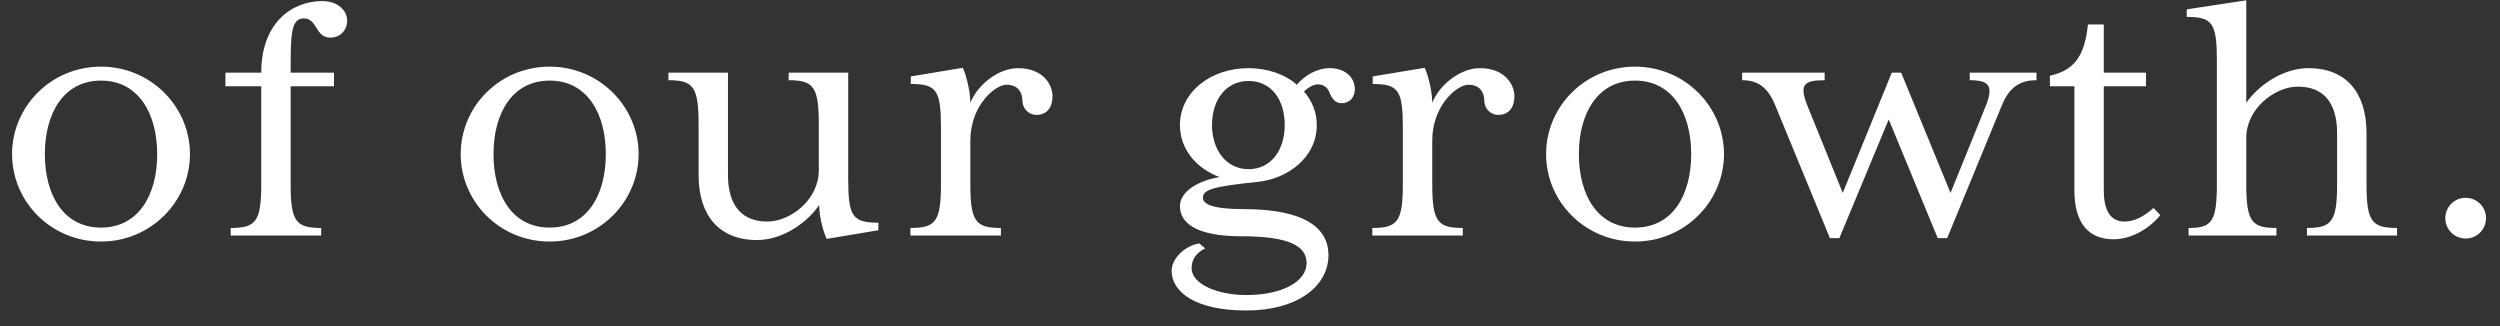 <svg width="138" height="18" viewBox="0 0 138 18" fill="none" xmlns="http://www.w3.org/2000/svg">
<rect x="0" y="0" width="138" height="18" fill="#333333" stroke="none"/>
<path d="M10.486 8.506C10.486 5.885 8.322 3.679 5.576 3.679C2.809 3.679 0.666 5.885 0.666 8.506C0.666 11.127 2.809 13.333 5.576 13.333C8.322 13.333 10.486 11.127 10.486 8.506ZM8.676 8.506C8.676 10.753 7.656 12.563 5.576 12.563C3.495 12.563 2.476 10.753 2.476 8.506C2.476 6.28 3.495 4.449 5.576 4.449C7.656 4.449 8.676 6.28 8.676 8.506ZM19.164 1.141C19.164 0.579 18.644 0.059 17.791 0.059C16.147 0.059 14.421 1.224 14.421 4.012H12.444V4.761H14.421V10.15C14.421 12.23 14.129 12.584 12.735 12.584V13H17.729V12.584C16.335 12.584 16.043 12.23 16.043 10.15V4.761H18.436V4.012H16.043C16.043 1.973 16.043 1.037 16.751 1.016C17.521 0.995 17.396 2.077 18.228 2.077C18.831 2.077 19.164 1.619 19.164 1.141ZM35.251 8.506C35.251 5.885 33.087 3.679 30.341 3.679C27.574 3.679 25.431 5.885 25.431 8.506C25.431 11.127 27.574 13.333 30.341 13.333C33.087 13.333 35.251 11.127 35.251 8.506ZM33.441 8.506C33.441 10.753 32.422 12.563 30.341 12.563C28.26 12.563 27.241 10.753 27.241 8.506C27.241 6.28 28.26 4.449 30.341 4.449C32.422 4.449 33.441 6.28 33.441 8.506ZM48.486 12.709V12.293C47.05 12.293 46.821 11.939 46.821 9.858V4.012H43.534V4.428C44.907 4.428 45.198 4.782 45.198 6.862V9.401C45.198 11.024 43.638 12.23 42.348 12.23C41.037 12.23 40.184 11.44 40.184 9.65V4.012H36.897V4.428C38.27 4.428 38.562 4.782 38.562 6.862V9.671C38.562 11.877 39.685 13.25 41.786 13.25C43.222 13.25 44.574 12.272 45.219 11.315C45.219 12.043 45.49 12.896 45.635 13.187L48.486 12.709ZM58.099 5.302C58.099 4.74 57.641 3.762 56.185 3.762C55.186 3.762 54 4.595 53.563 5.676C53.563 4.927 53.272 3.991 53.147 3.742L50.276 4.22V4.636C51.712 4.636 51.941 4.99 51.941 7.07V10.15C51.941 12.23 51.649 12.584 50.255 12.584V13H55.249V12.584C53.855 12.584 53.563 12.23 53.563 10.15V7.757C53.563 5.843 54.916 4.678 55.561 4.678C56.206 4.678 56.435 5.115 56.435 5.552C56.435 5.968 56.767 6.342 57.204 6.342C57.891 6.342 58.099 5.801 58.099 5.302ZM74.787 4.907C74.787 4.345 74.329 3.762 73.393 3.762C72.727 3.762 72.041 4.137 71.583 4.678C70.938 4.095 69.939 3.762 68.92 3.762C66.819 3.762 65.133 5.094 65.133 6.904C65.133 8.194 65.986 9.276 67.318 9.775C66.07 9.983 65.133 10.607 65.133 11.377C65.133 12.376 66.153 13.042 68.525 13.042C71.167 13.042 72.124 13.583 72.124 14.519C72.124 15.538 70.792 16.287 68.795 16.287C67.214 16.287 65.778 15.684 65.778 14.81C65.778 14.352 65.986 13.978 66.527 13.707L66.194 13.437C65.424 13.562 64.675 14.248 64.675 14.956C64.675 16.079 65.924 17.14 68.795 17.14C71.604 17.14 73.331 15.809 73.331 14.082C73.331 12.584 72.02 11.544 68.67 11.544C66.819 11.544 66.402 11.232 66.402 10.919C66.402 10.482 66.902 10.295 69.378 10.046C71.084 9.879 72.686 8.693 72.686 6.904C72.686 6.197 72.436 5.572 71.978 5.052C72.228 4.803 72.54 4.657 72.748 4.657C73.019 4.657 73.268 4.803 73.372 5.073C73.539 5.468 73.705 5.697 74.059 5.697C74.496 5.697 74.787 5.385 74.787 4.907ZM70.917 6.904C70.917 8.277 70.168 9.338 68.92 9.338C67.692 9.338 66.902 8.277 66.902 6.904C66.902 5.489 67.692 4.47 68.92 4.47C70.168 4.47 70.917 5.489 70.917 6.904ZM83.596 5.302C83.596 4.74 83.138 3.762 81.681 3.762C80.683 3.762 79.497 4.595 79.06 5.676C79.06 4.927 78.769 3.991 78.644 3.742L75.773 4.22V4.636C77.208 4.636 77.437 4.99 77.437 7.07V10.15C77.437 12.23 77.146 12.584 75.752 12.584V13H80.745V12.584C79.351 12.584 79.06 12.23 79.06 10.15V7.757C79.06 5.843 80.412 4.678 81.057 4.678C81.702 4.678 81.931 5.115 81.931 5.552C81.931 5.968 82.264 6.342 82.701 6.342C83.388 6.342 83.596 5.801 83.596 5.302ZM95.164 8.506C95.164 5.885 93 3.679 90.254 3.679C87.487 3.679 85.344 5.885 85.344 8.506C85.344 11.127 87.487 13.333 90.254 13.333C93 13.333 95.164 11.127 95.164 8.506ZM93.354 8.506C93.354 10.753 92.334 12.563 90.254 12.563C88.173 12.563 87.154 10.753 87.154 8.506C87.154 6.28 88.173 4.449 90.254 4.449C92.334 4.449 93.354 6.28 93.354 8.506ZM112.414 4.428V4.012H108.731V4.428C109.772 4.428 110.063 4.719 109.626 5.822L107.67 10.649L104.945 4.012H104.425L101.72 10.649L99.764 5.822C99.286 4.636 99.618 4.428 100.721 4.428V4.012H96.165V4.428C96.955 4.428 97.559 4.74 97.996 5.822L101.012 13.146H101.533L104.258 6.592L106.963 13.146H107.483L110.5 5.822C110.937 4.74 111.582 4.428 112.414 4.428ZM119.25 11.877L118.875 11.481C118.314 11.98 117.793 12.23 117.273 12.23C116.503 12.23 116.129 11.627 116.129 10.503V4.761H118.459V4.012H116.129V1.349H115.255C115.089 2.909 114.631 3.866 113.154 4.178V4.761H114.506V10.503C114.506 12.355 115.318 13.208 116.67 13.208C117.565 13.208 118.563 12.709 119.25 11.877ZM132.316 13V12.584C130.922 12.584 130.631 12.23 130.631 10.15V7.341C130.631 5.136 129.528 3.762 127.427 3.762C125.991 3.762 124.639 4.74 123.994 5.676V0.017L120.707 0.517V0.933C122.142 0.933 122.371 1.286 122.371 3.367V10.15C122.371 12.23 122.101 12.584 120.811 12.584V13H125.659V12.584C124.285 12.584 123.994 12.23 123.994 10.15V7.611C123.994 5.989 125.575 4.782 126.844 4.782C128.176 4.782 129.008 5.572 129.008 7.362V10.15C129.008 12.23 128.717 12.584 127.344 12.584V13H132.316ZM136.104 13.166C136.728 13.166 137.228 12.667 137.228 12.043C137.228 11.419 136.728 10.919 136.104 10.919C135.48 10.919 134.981 11.419 134.981 12.043C134.981 12.667 135.48 13.166 136.104 13.166Z" fill="white"/>
</svg>
